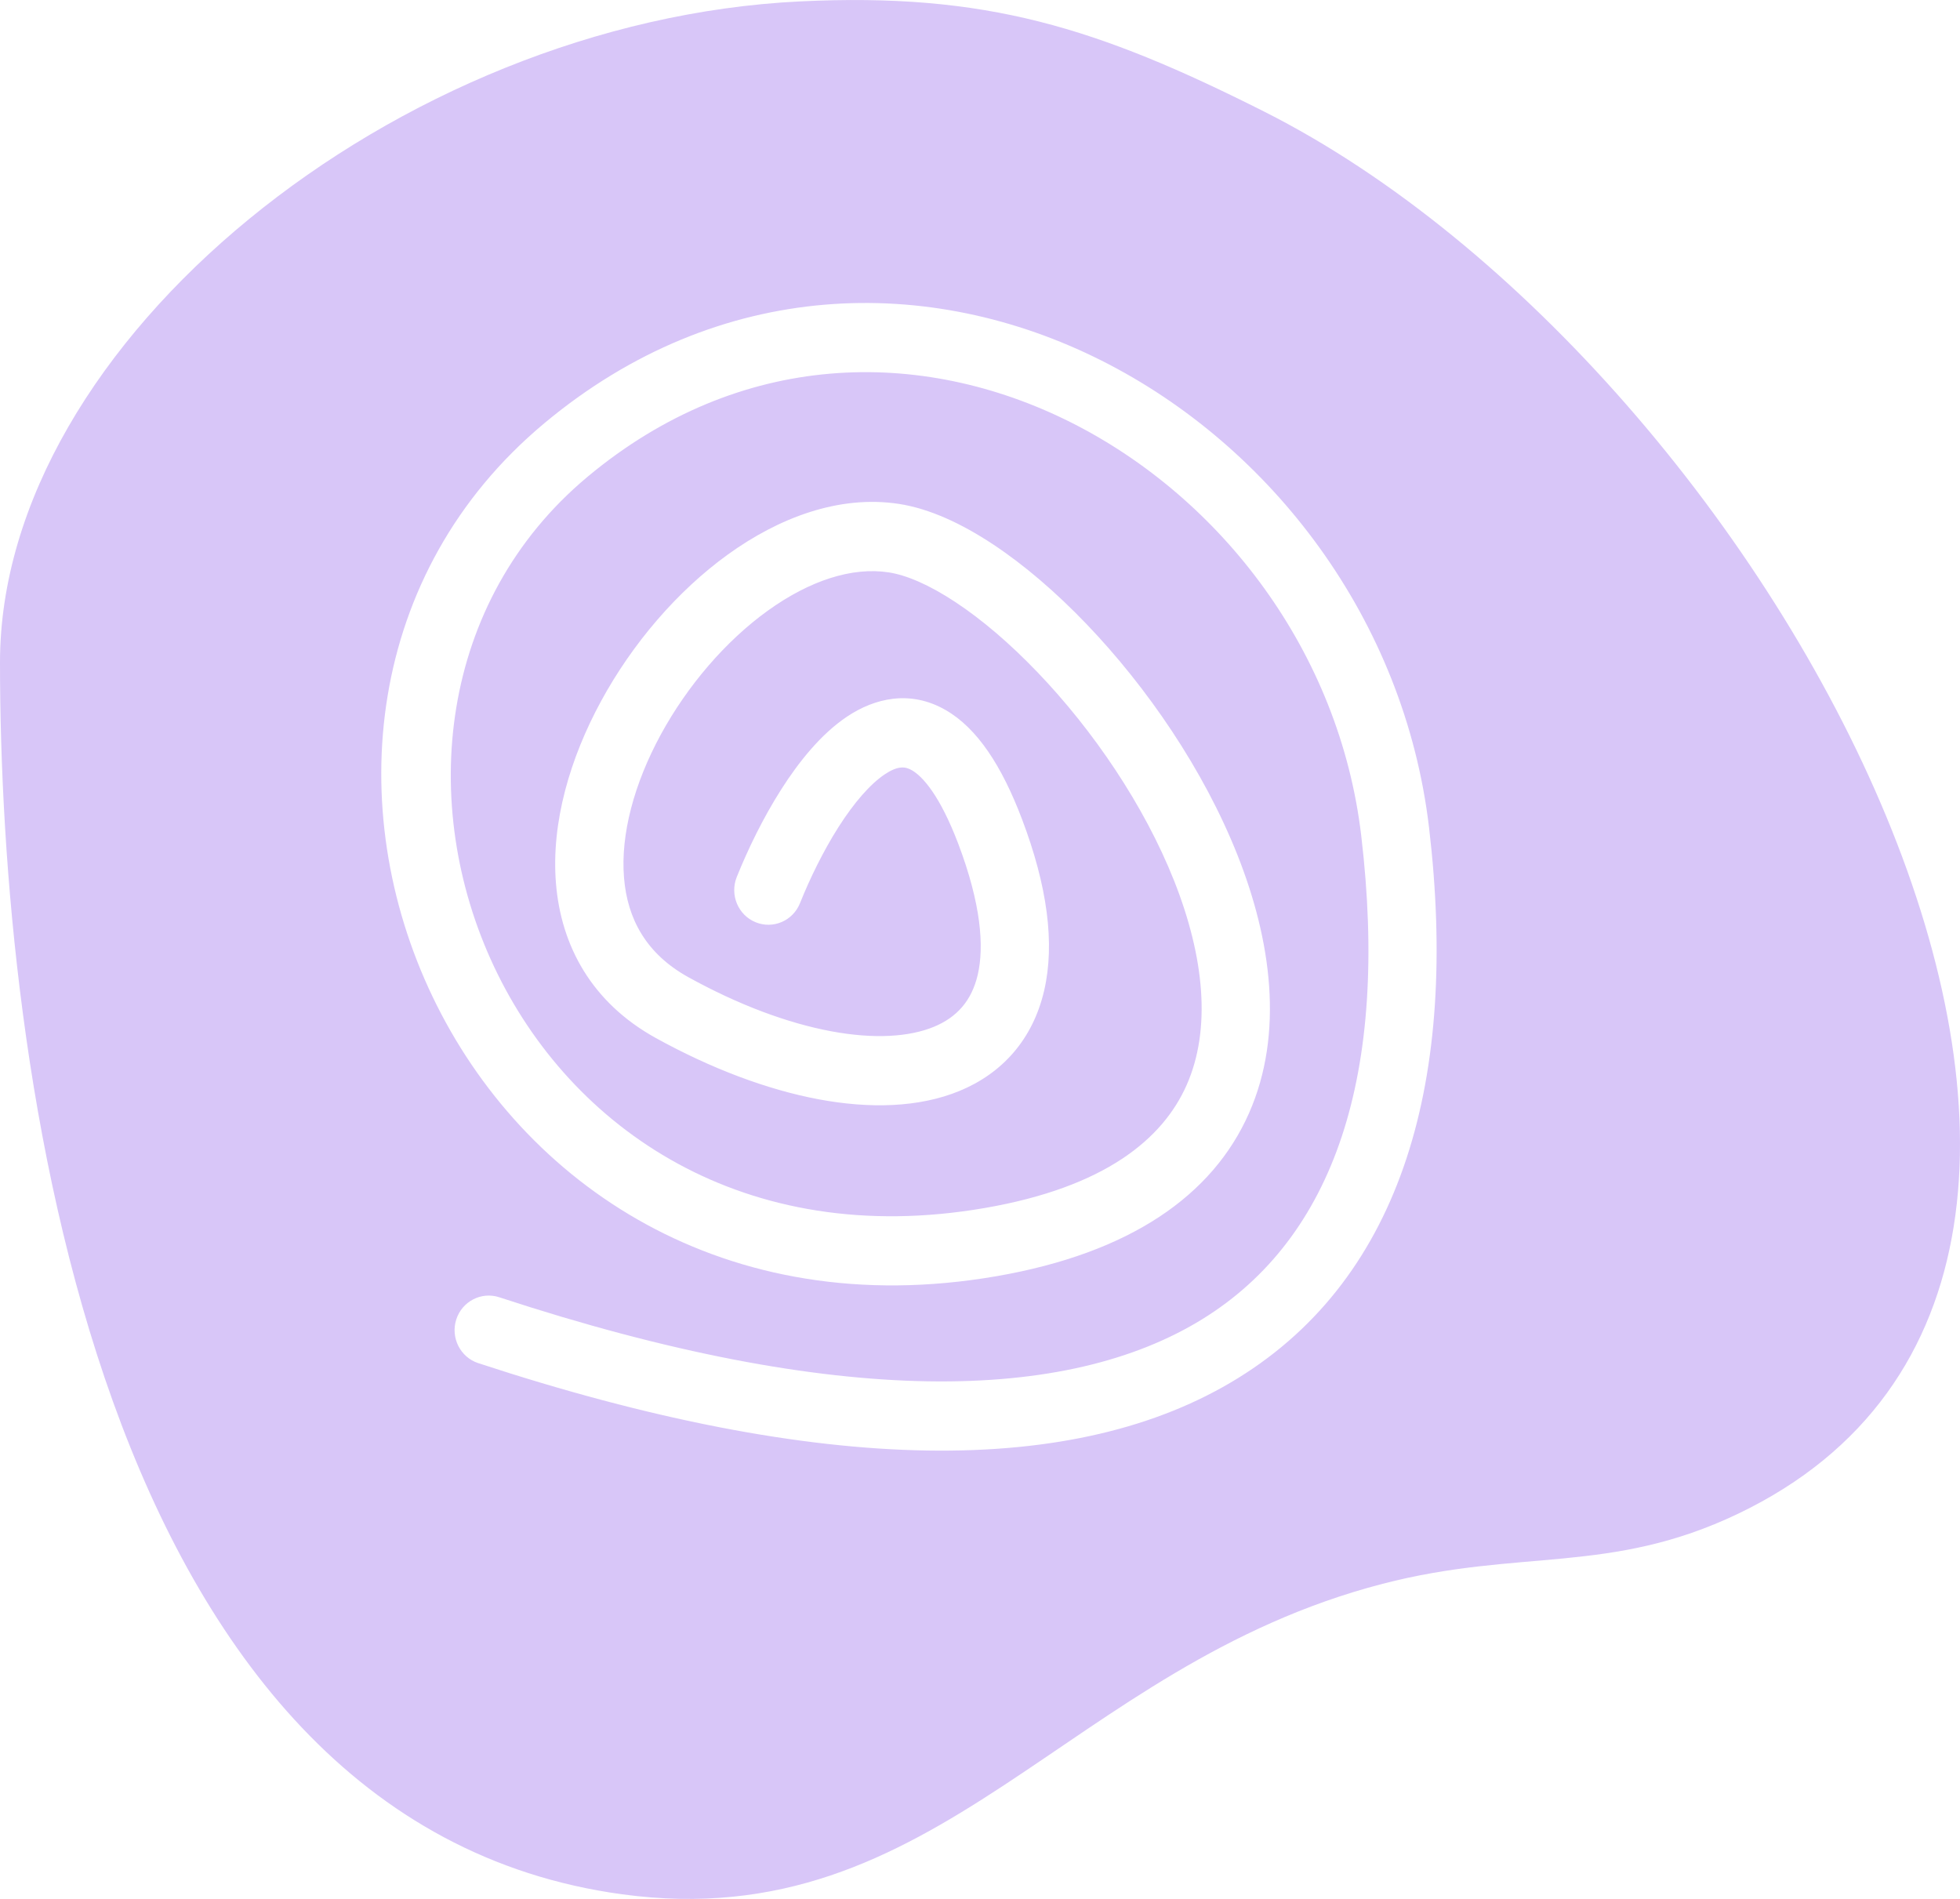 <?xml version="1.0" encoding="UTF-8"?> <svg xmlns="http://www.w3.org/2000/svg" width="32" height="31" viewBox="0 0 32 31" fill="none"><path fill-rule="evenodd" clip-rule="evenodd" d="M13.06 0.023C16.096 -0.125 17.916 0.45 20.638 1.821C28.983 6.027 36.805 20.679 28.377 24.712C26.289 25.711 24.81 25.276 22.573 25.856C17.413 27.194 15.338 31.629 10.158 30.925C1.533 29.752 0 17.354 0 10.814C5.50882e-05 5.582 6.489 0.342 13.06 0.023ZM17.979 5.884C15.186 4.481 11.75 4.519 8.884 6.912C3.044 11.789 7.412 22.359 16.259 20.836C18.454 20.458 19.799 19.514 20.391 18.175C20.969 16.868 20.753 15.346 20.205 13.962C19.652 12.567 18.728 11.219 17.738 10.187C17.242 9.67 16.721 9.222 16.209 8.884C15.704 8.55 15.177 8.303 14.674 8.226C13.694 8.077 12.713 8.455 11.887 9.05C11.055 9.65 10.322 10.51 9.814 11.445C9.307 12.376 8.996 13.431 9.077 14.421C9.16 15.441 9.66 16.366 10.704 16.944C11.611 17.445 12.523 17.788 13.364 17.946C14.197 18.102 15.003 18.083 15.667 17.809C16.358 17.524 16.861 16.973 17.047 16.173C17.226 15.405 17.1 14.463 16.685 13.371C16.357 12.506 15.957 11.89 15.44 11.592C14.86 11.258 14.281 11.398 13.832 11.697C13.406 11.981 13.042 12.436 12.753 12.89C12.457 13.355 12.209 13.868 12.028 14.319C11.913 14.608 12.05 14.938 12.335 15.055C12.62 15.173 12.945 15.034 13.061 14.745C13.221 14.345 13.439 13.897 13.689 13.503C13.946 13.1 14.209 12.799 14.445 12.641C14.658 12.499 14.779 12.511 14.889 12.575C15.062 12.675 15.344 12.982 15.646 13.777C16.018 14.76 16.07 15.454 15.963 15.914C15.863 16.341 15.619 16.609 15.247 16.763C14.848 16.927 14.277 16.968 13.566 16.835C12.862 16.703 12.061 16.408 11.237 15.952C10.549 15.571 10.242 14.999 10.188 14.328C10.13 13.627 10.351 12.796 10.789 11.991C11.225 11.191 11.849 10.464 12.533 9.971C13.223 9.474 13.915 9.253 14.508 9.344C14.793 9.387 15.166 9.543 15.601 9.831C16.03 10.114 16.488 10.504 16.939 10.975C17.844 11.918 18.68 13.144 19.171 14.383C19.666 15.634 19.775 16.806 19.374 17.713C18.987 18.589 18.048 19.382 16.072 19.722C8.231 21.072 4.727 11.847 9.592 7.784C12.079 5.708 15.035 5.666 17.485 6.896C19.949 8.135 21.87 10.65 22.224 13.641C22.686 17.539 21.781 20.205 19.634 21.533C17.431 22.895 13.703 23.002 8.151 21.178C7.858 21.082 7.544 21.245 7.449 21.541C7.354 21.838 7.515 22.157 7.807 22.253C13.432 24.101 17.576 24.129 20.214 22.497C22.908 20.832 23.814 17.591 23.331 13.507C22.929 10.112 20.757 7.28 17.979 5.884Z" fill="#D8C6F8"></path></svg> 